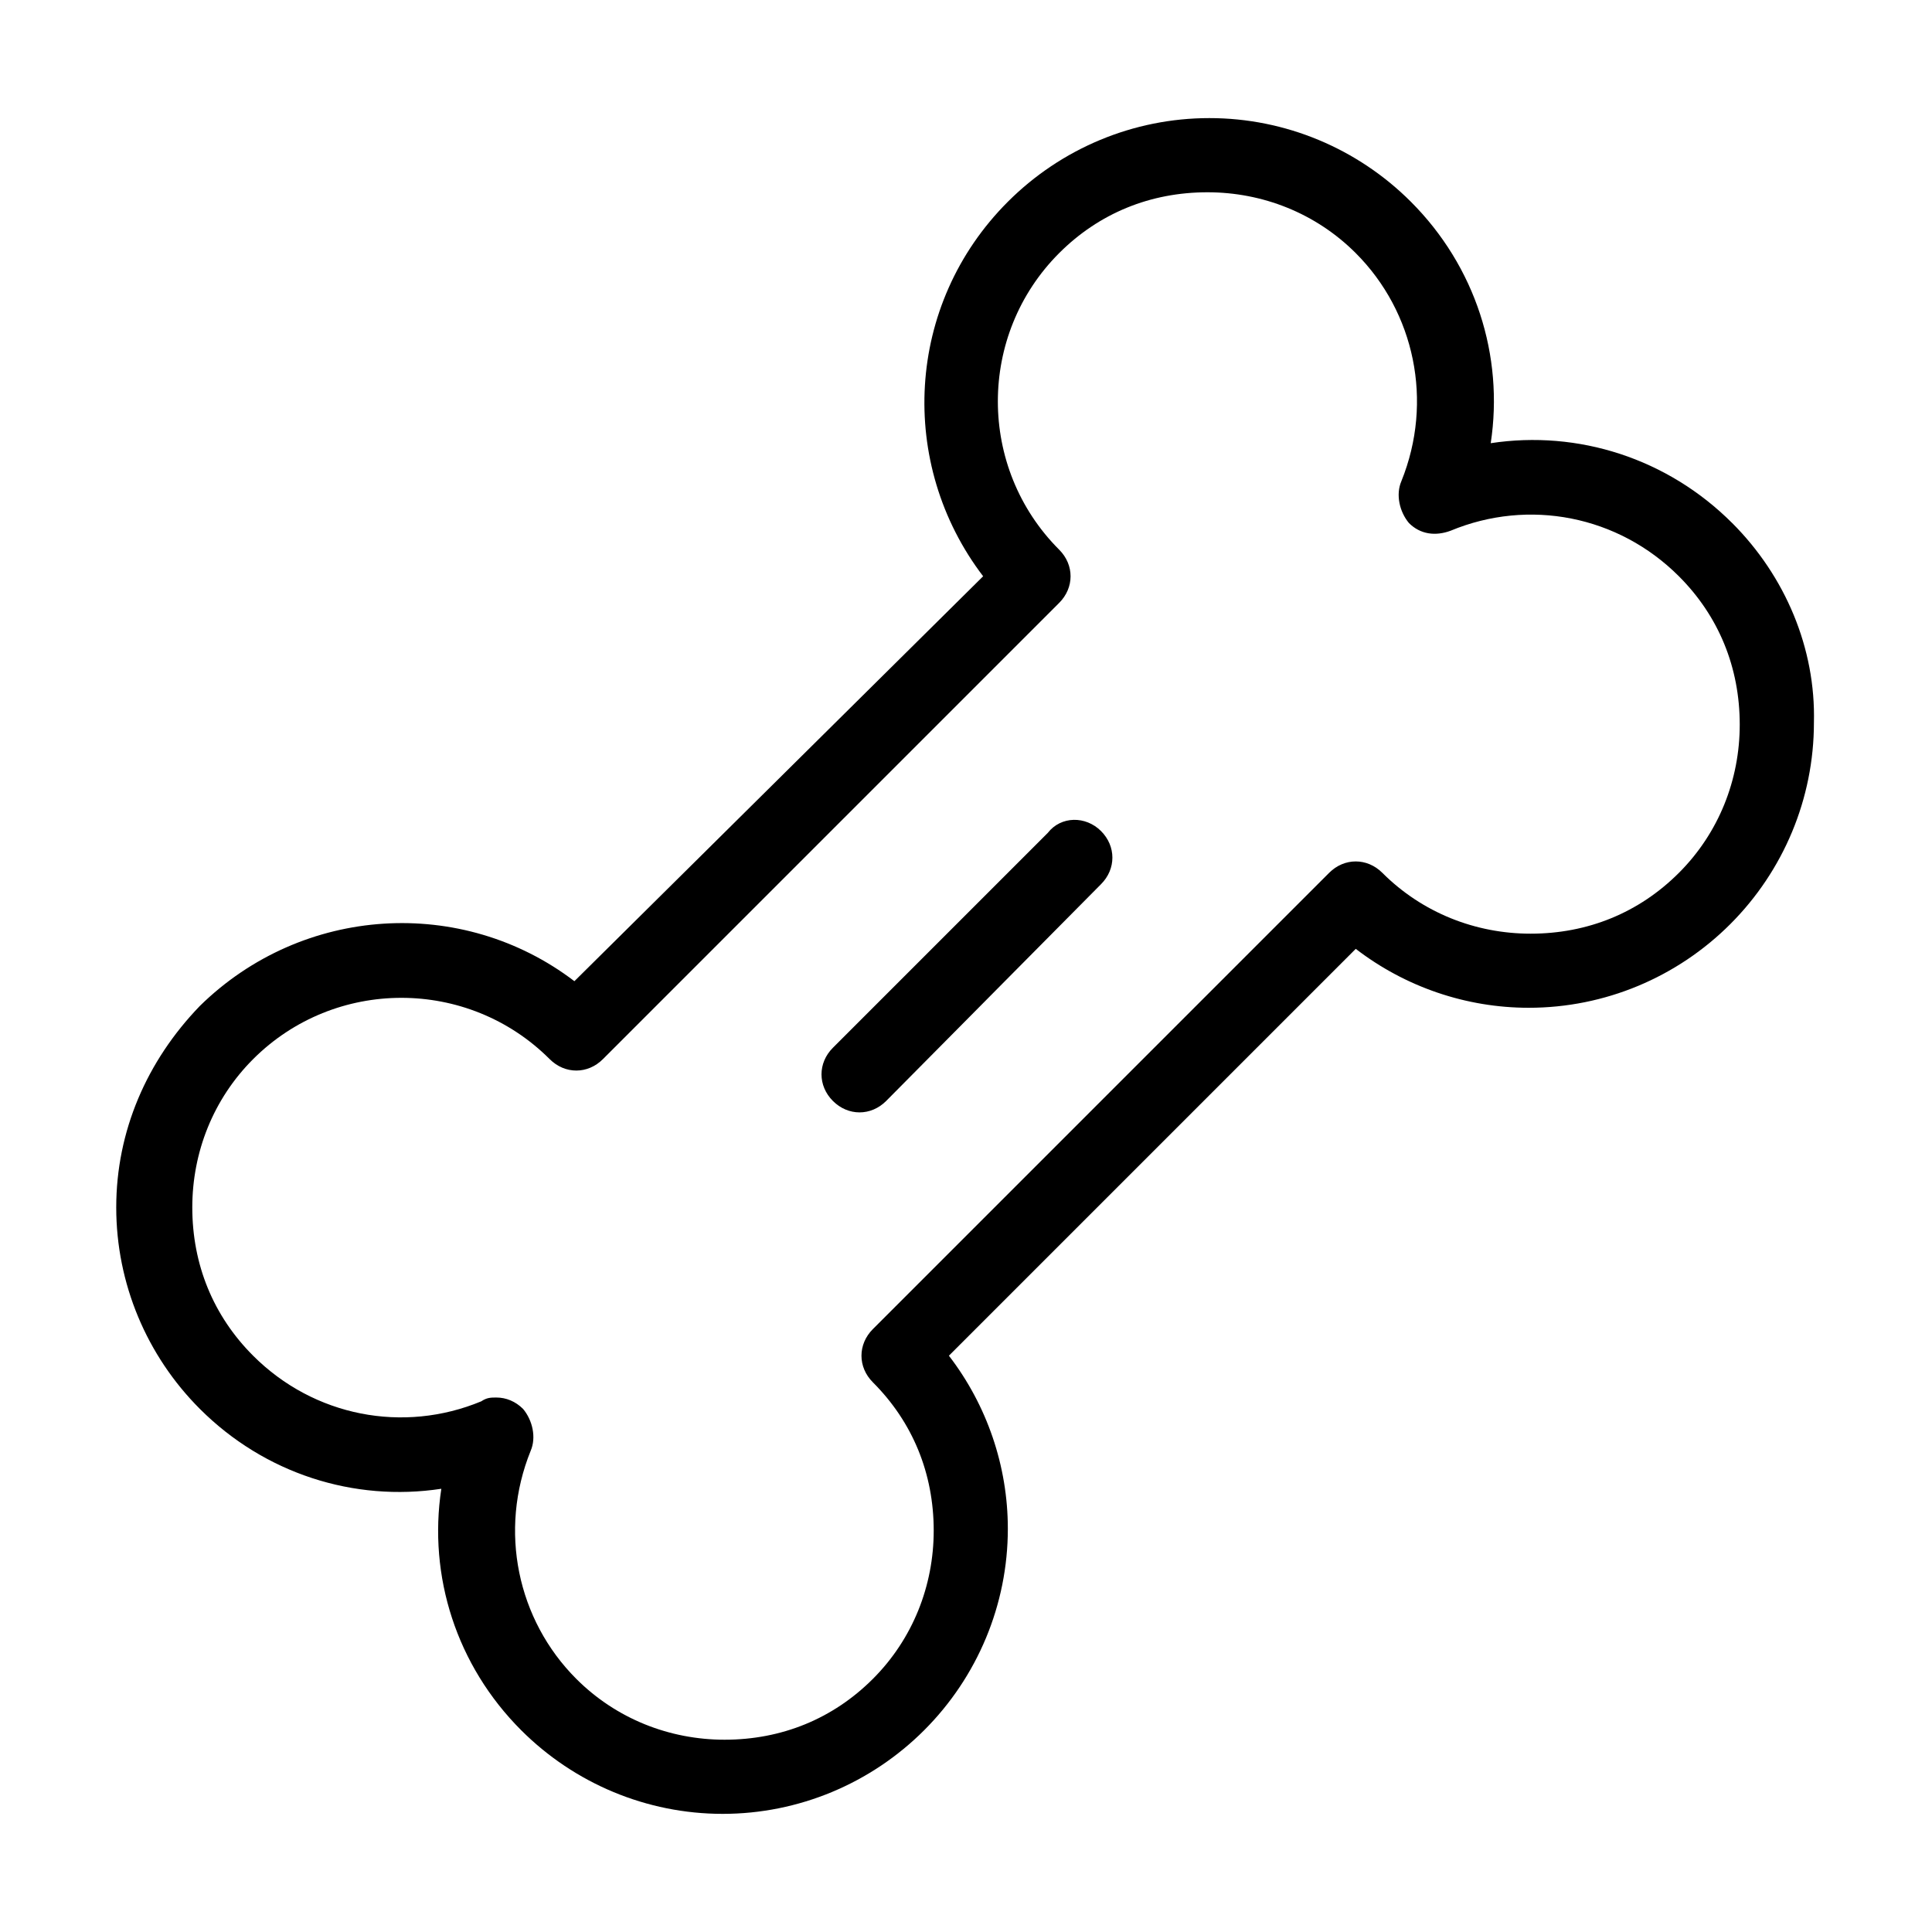 <?xml version="1.0" encoding="UTF-8"?>
<!-- Uploaded to: SVG Repo, www.svgrepo.com, Generator: SVG Repo Mixer Tools -->
<svg fill="#000000" width="800px" height="800px" version="1.1" viewBox="144 144 512 512" xmlns="http://www.w3.org/2000/svg">
 <path d="m603.04 282.61c-17.129-17.129-40.809-24.688-63.984-21.16 3.527-23.176-4.031-46.855-21.16-63.984-14.105-14.105-33.25-22.168-53.402-22.168-20.152 0-39.297 8.062-53.402 22.168-27.207 27.207-29.223 69.527-6.551 99.25l-108.32 107.31c-29.727-22.672-72.043-20.152-99.25 6.551-14.109 14.609-22.168 33.25-22.168 53.402 0 20.152 8.062 39.297 22.168 53.402 17.129 17.129 40.809 24.688 63.984 21.16-3.527 23.176 4.031 46.855 21.16 63.984 14.105 14.105 33.25 22.168 53.402 22.168 20.152 0 39.297-8.062 53.402-22.168 14.105-14.105 22.168-33.25 22.168-53.402 0-16.625-5.543-32.746-15.617-45.848l107.82-107.82c13.098 10.078 29.223 15.617 45.848 15.617 20.152 0 39.297-8.062 53.402-22.168 14.105-14.105 22.168-33.25 22.168-53.402 0.504-19.645-7.559-38.789-21.664-52.898zm-14.109 92.703c-10.578 10.578-24.184 16.121-39.297 16.121-14.609 0-28.719-5.543-39.297-16.121-4.031-4.031-10.078-4.031-14.105 0l-120.91 120.91c-4.031 4.031-4.031 10.078 0 14.105 10.578 10.578 16.121 24.184 16.121 39.297 0 14.609-5.543 28.719-16.121 39.297s-24.184 16.121-39.297 16.121c-14.609 0-28.719-5.543-39.297-16.121-15.617-15.617-20.656-39.297-12.09-60.457 1.512-3.527 0.504-8.062-2.016-11.082-2.016-2.016-4.535-3.023-7.055-3.023-1.512 0-2.519 0-4.031 1.008-20.656 8.566-44.336 4.031-60.457-12.09-10.578-10.578-16.121-24.184-16.121-39.297 0-14.609 5.543-28.719 16.121-39.297 21.664-21.664 56.93-21.664 78.594 0 4.031 4.031 10.078 4.031 14.105 0l120.91-120.91c4.031-4.031 4.031-10.078 0-14.105-21.664-21.664-21.664-56.93 0-78.594 10.578-10.578 24.184-16.121 39.297-16.121 14.609 0 28.719 5.543 39.297 16.121 15.617 15.617 20.656 39.297 12.09 60.457-1.512 3.527-0.504 8.062 2.016 11.082 3.023 3.023 7.055 3.527 11.082 2.016 20.656-8.566 44.336-4.031 60.457 12.09 10.578 10.578 16.121 24.184 16.121 39.297 0.008 14.609-5.535 28.715-16.117 39.297zm-153.16-11.086c4.031 4.031 4.031 10.078 0 14.105l-56.93 57.438c-2.016 2.016-4.535 3.023-7.055 3.023-2.519 0-5.039-1.008-7.055-3.023-4.031-4.031-4.031-10.078 0-14.105l56.93-56.93c3.527-4.535 10.078-4.535 14.109-0.508z"/>
</svg>